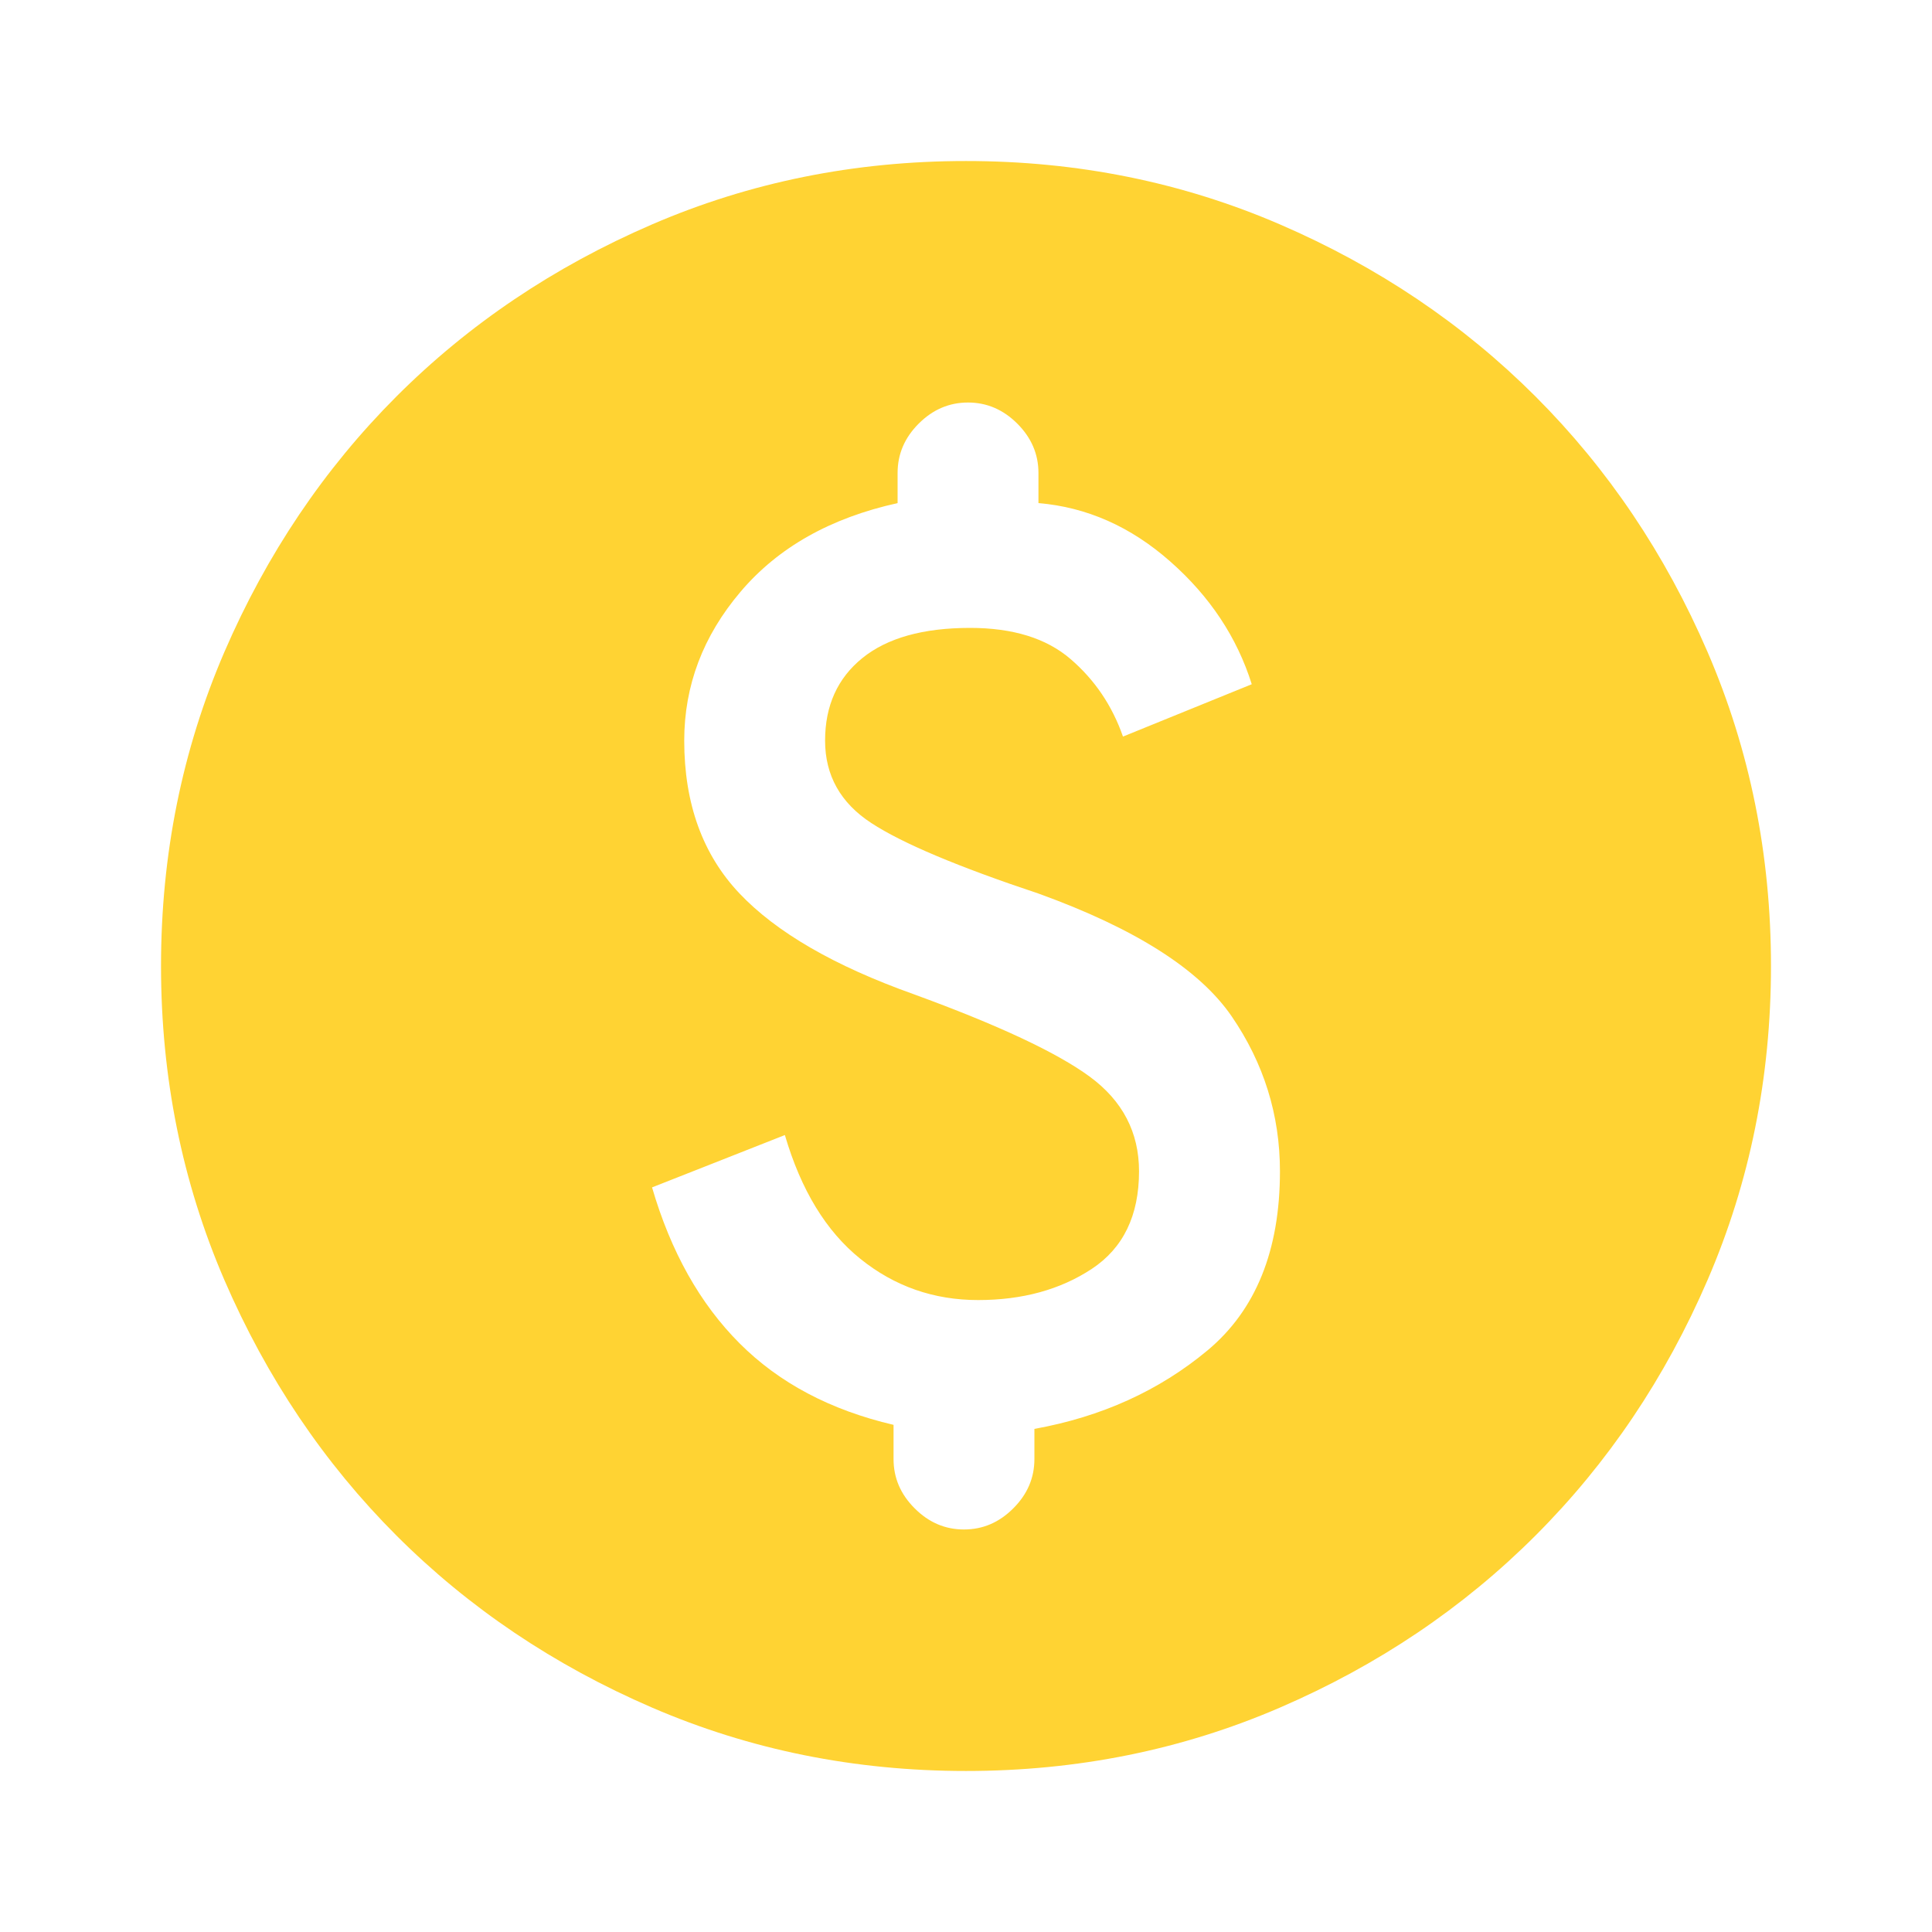 <svg width="32" height="32" viewBox="0 0 32 32" fill="none" xmlns="http://www.w3.org/2000/svg">
<path d="M10.8 19.667C11.111 20.733 11.594 21.594 12.25 22.25C12.905 22.906 13.755 23.356 14.8 23.6V24.167C14.8 24.478 14.916 24.75 15.15 24.983C15.383 25.217 15.655 25.333 15.966 25.333C16.278 25.333 16.55 25.217 16.783 24.983C17.017 24.75 17.133 24.478 17.133 24.167V23.667C18.244 23.467 19.2 23.033 20 22.367C20.8 21.7 21.2 20.711 21.2 19.4C21.2 18.467 20.933 17.611 20.4 16.833C19.866 16.056 18.8 15.378 17.2 14.8C15.867 14.356 14.944 13.967 14.433 13.633C13.922 13.3 13.666 12.844 13.666 12.267C13.666 11.689 13.872 11.233 14.283 10.9C14.694 10.567 15.289 10.4 16.067 10.4C16.778 10.4 17.333 10.572 17.733 10.917C18.133 11.261 18.422 11.689 18.6 12.2L20.733 11.333C20.489 10.556 20.039 9.878 19.383 9.3C18.728 8.722 18 8.4 17.2 8.333V7.833C17.2 7.522 17.083 7.25 16.85 7.017C16.616 6.783 16.344 6.667 16.033 6.667C15.722 6.667 15.45 6.783 15.216 7.017C14.983 7.25 14.867 7.522 14.867 7.833V8.333C13.755 8.578 12.889 9.067 12.267 9.8C11.644 10.533 11.333 11.356 11.333 12.267C11.333 13.311 11.639 14.156 12.25 14.8C12.861 15.444 13.822 16 15.133 16.467C16.533 16.978 17.505 17.433 18.05 17.833C18.594 18.233 18.866 18.756 18.866 19.4C18.866 20.133 18.605 20.672 18.083 21.017C17.561 21.361 16.933 21.533 16.2 21.533C15.466 21.533 14.816 21.306 14.25 20.85C13.683 20.394 13.267 19.711 13 18.8L10.8 19.667ZM16 29.333C14.155 29.333 12.422 28.983 10.8 28.283C9.178 27.583 7.766 26.633 6.566 25.433C5.367 24.233 4.417 22.822 3.716 21.2C3.017 19.578 2.667 17.844 2.667 16C2.667 14.156 3.017 12.422 3.716 10.8C4.417 9.178 5.367 7.767 6.566 6.567C7.766 5.367 9.178 4.417 10.8 3.717C12.422 3.017 14.155 2.667 16 2.667C17.844 2.667 19.578 3.017 21.2 3.717C22.822 4.417 24.233 5.367 25.433 6.567C26.633 7.767 27.583 9.178 28.283 10.8C28.983 12.422 29.333 14.156 29.333 16C29.333 17.844 28.983 19.578 28.283 21.2C27.583 22.822 26.633 24.233 25.433 25.433C24.233 26.633 22.822 27.583 21.2 28.283C19.578 28.983 17.844 29.333 16 29.333Z" fill="#FFD333"/>
</svg>
